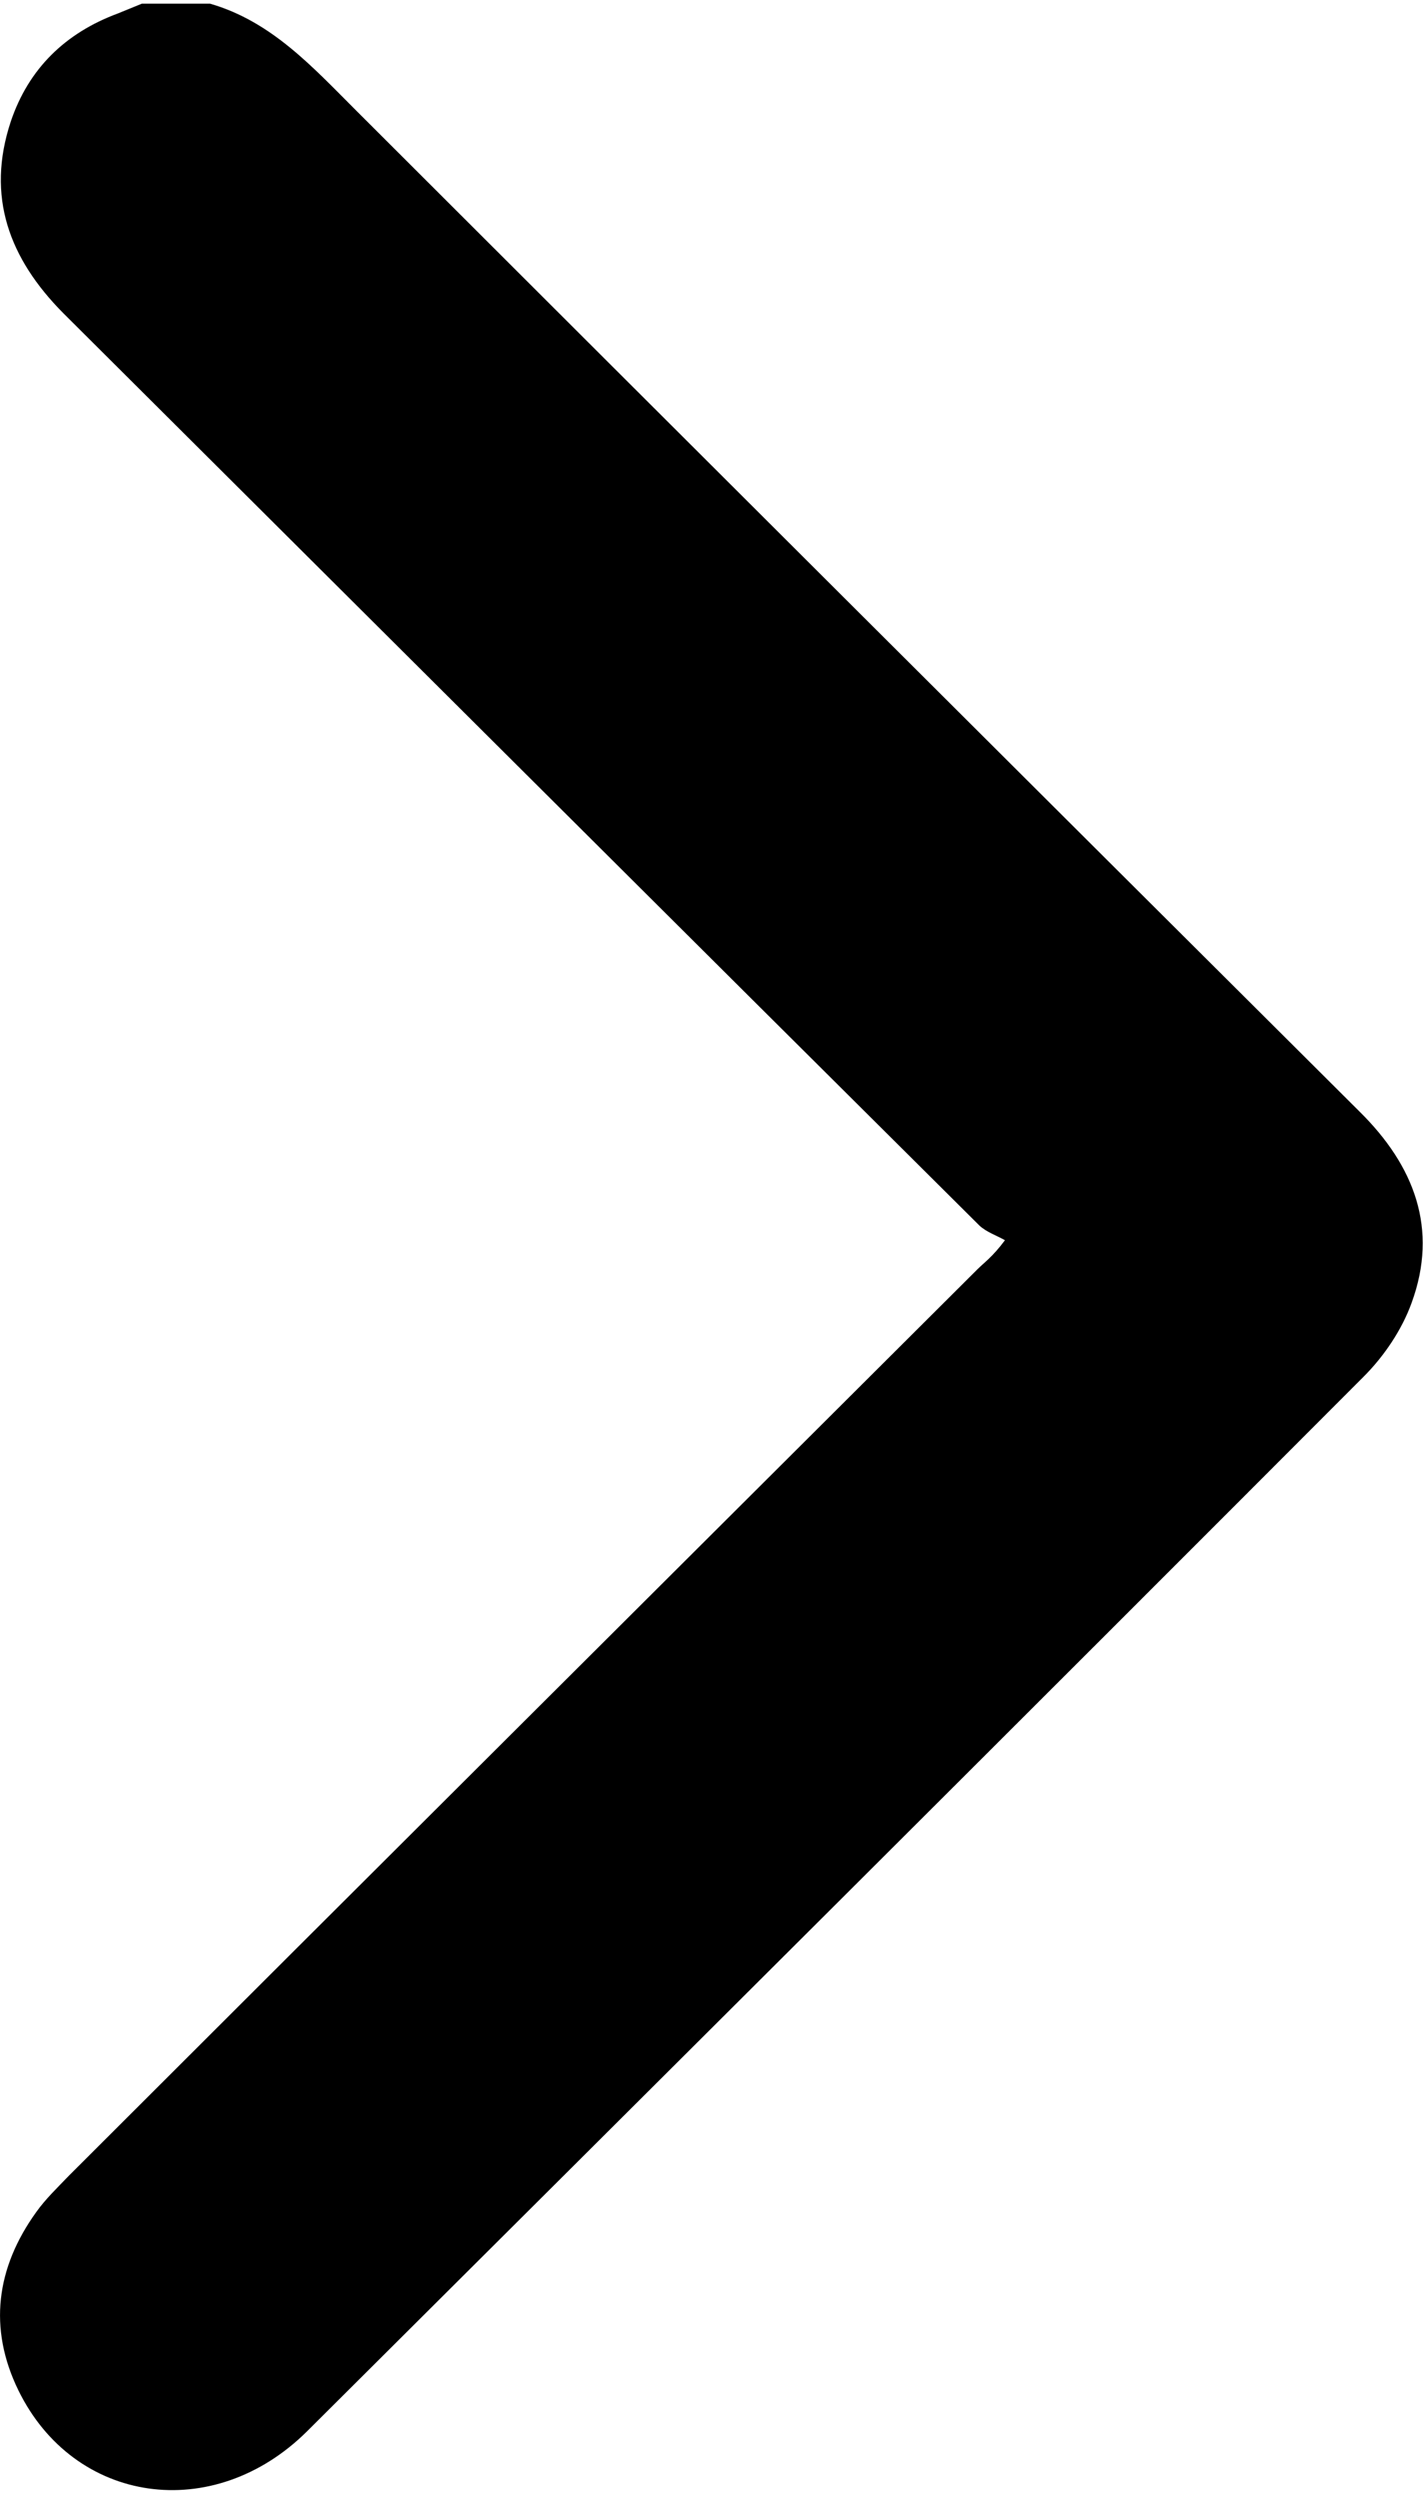 <svg width="111" height="195" viewBox="0 0 111 195" fill="none" xmlns="http://www.w3.org/2000/svg">
<path d="M16.386 0.287C21.201 1.678 24.411 5.26 27.79 8.631C53.851 34.671 79.953 60.712 106.056 86.711C110.322 90.925 112.223 95.855 110.111 101.627C109.351 103.734 107.957 105.799 106.352 107.4C78.94 134.874 51.443 162.263 23.947 189.652C16.639 196.9 5.784 195.341 1.434 186.45C-0.931 181.604 -0.298 176.885 2.828 172.545C3.546 171.533 4.475 170.648 5.362 169.721C28.973 146.124 52.626 122.57 76.236 99.015C76.785 98.467 77.419 98.046 78.391 96.74C77.715 96.36 76.954 96.108 76.405 95.602C52.583 71.921 28.762 48.155 4.94 24.432C0.716 20.176 -1.1 15.33 0.843 9.473C2.236 5.344 5.109 2.563 9.206 1.046C9.839 0.793 10.431 0.54 11.064 0.287C12.838 0.287 14.612 0.287 16.386 0.287Z" fill="black"/>
</svg>
